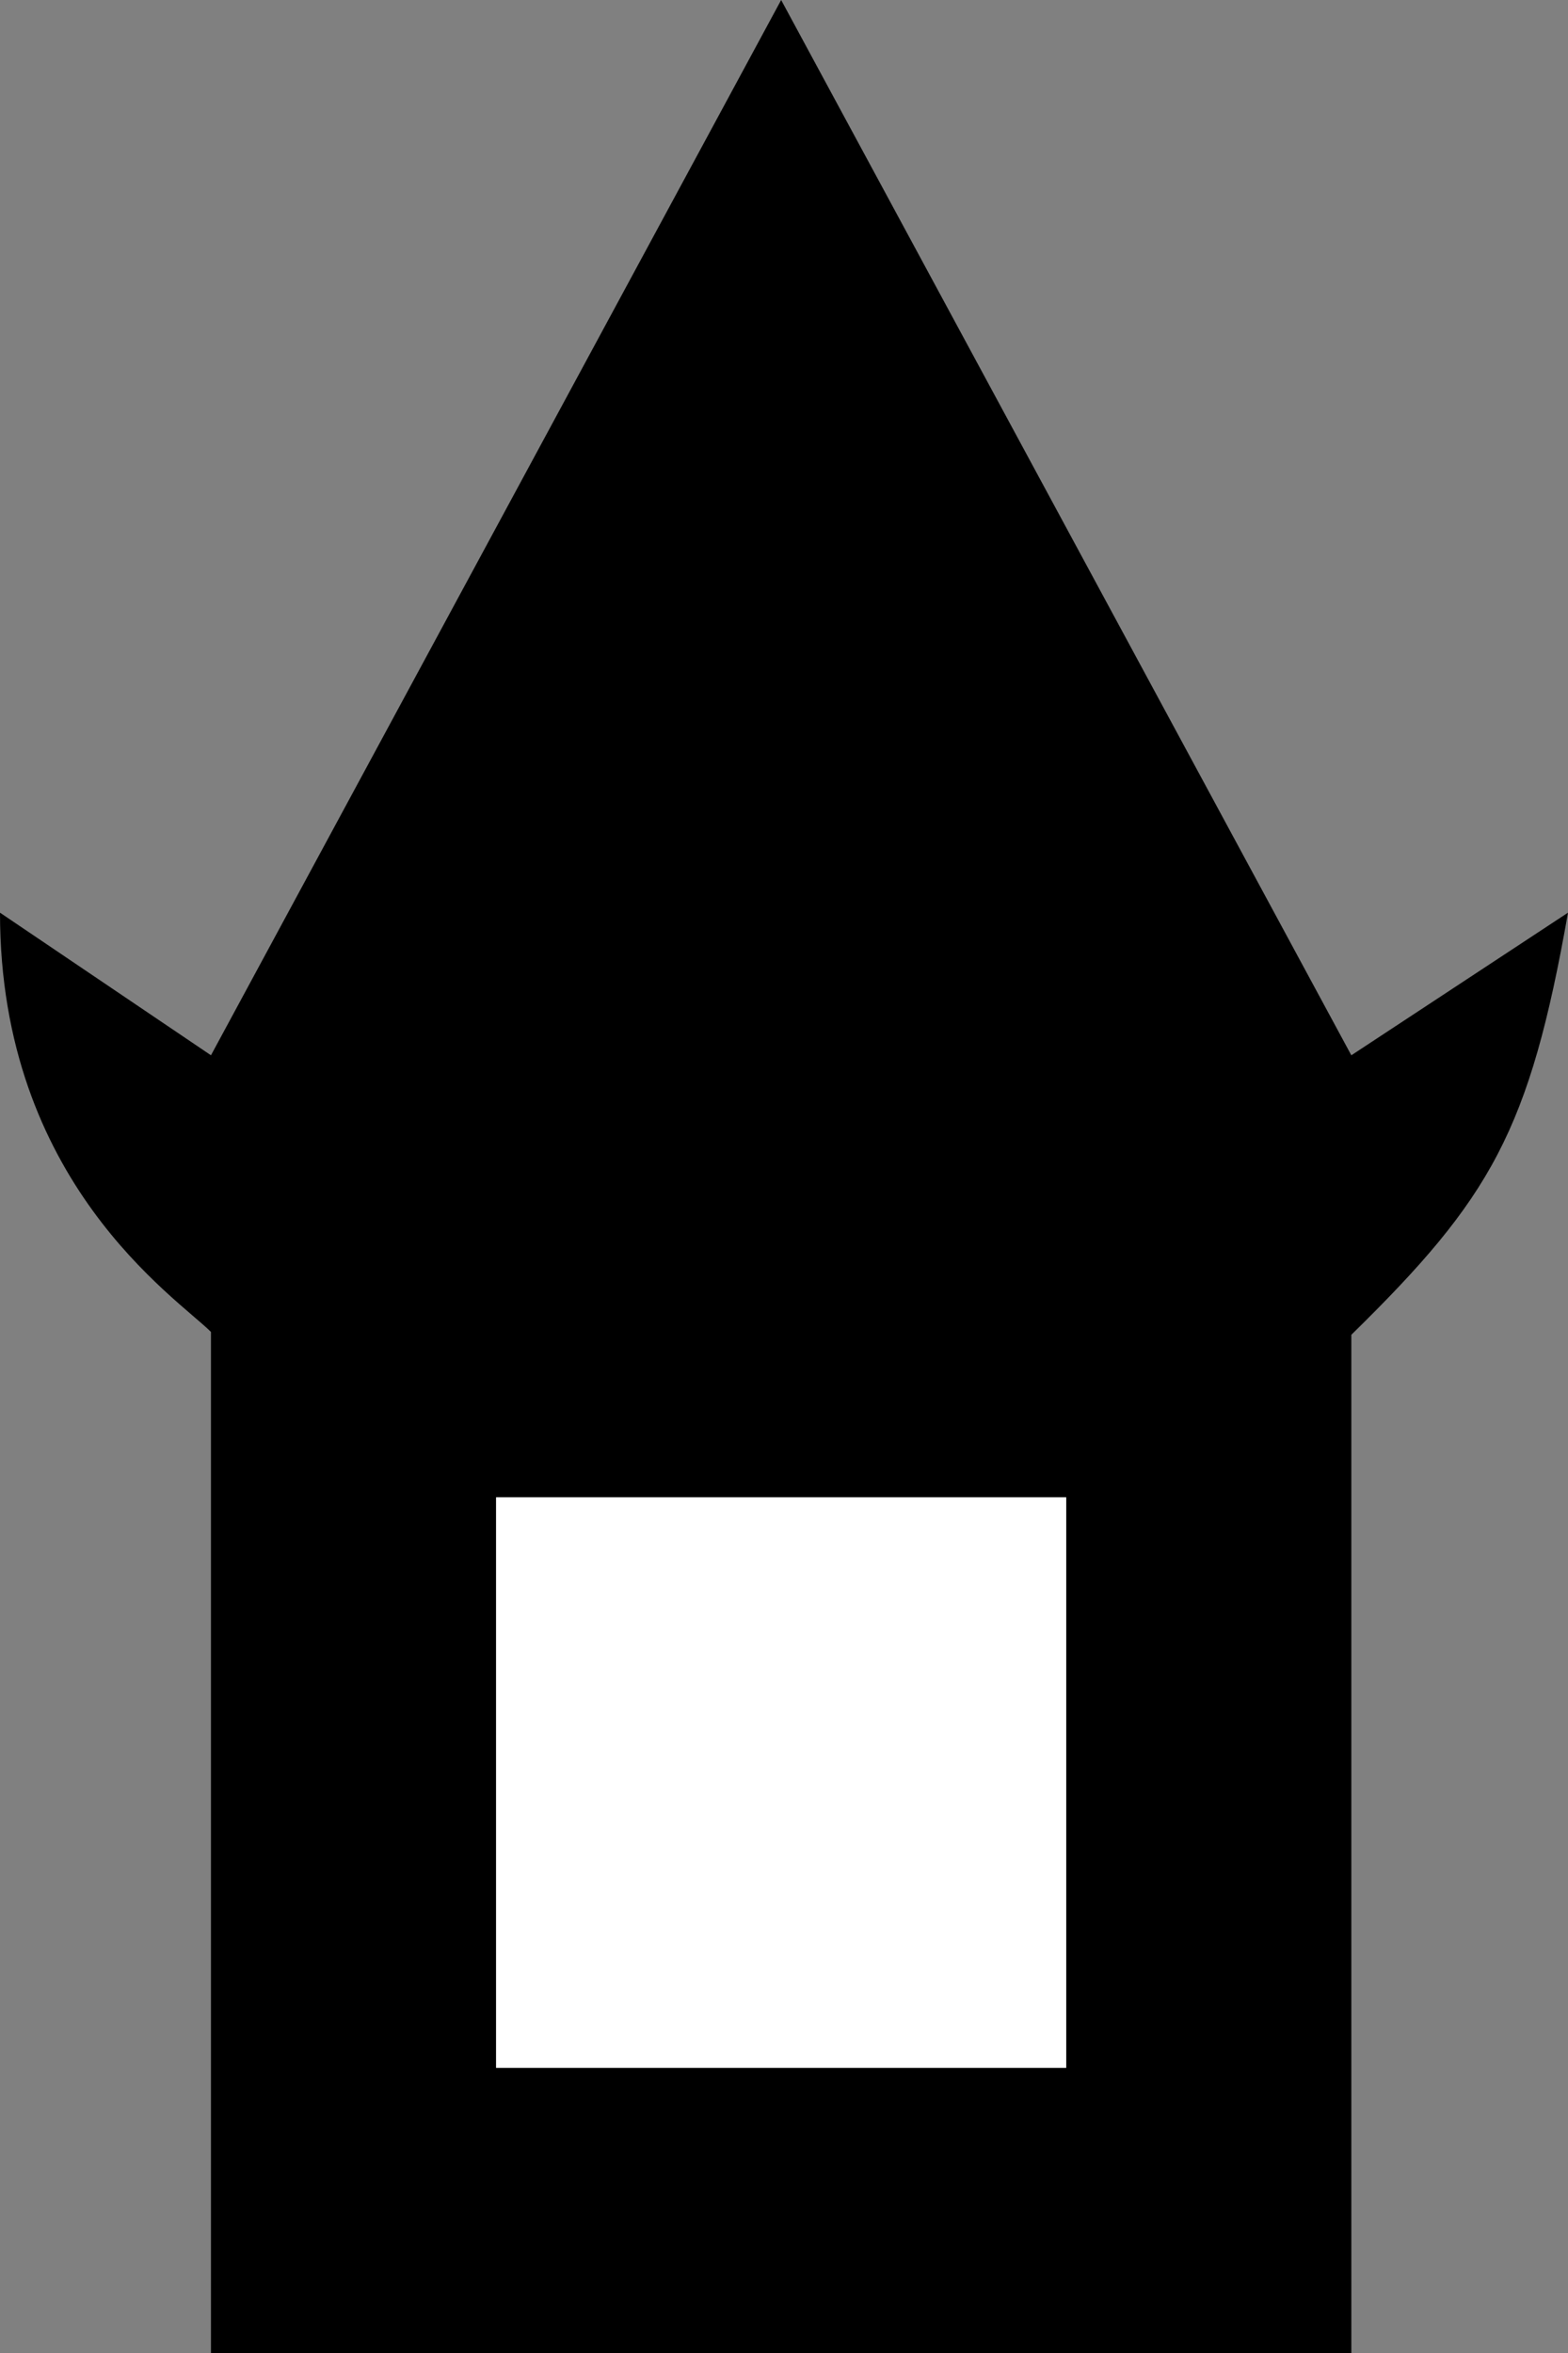 <?xml version="1.0" encoding="UTF-8" standalone="no"?>
<svg
   width="1.1mm"
   height="1.65mm"
   version="1.1"
   viewBox="0 0 1.1 1.65"
   id="svg1834"
   xmlns="http://www.w3.org/2000/svg"
   xmlns:svg="http://www.w3.org/2000/svg"
   xmlns:rdf="http://www.w3.org/1999/02/22-rdf-syntax-ns#"
   xmlns:cc="http://creativecommons.org/ns#"
   xmlns:dc="http://purl.org/dc/elements/1.1/">
  <rect x="0" y="0" width="1.1" height="1.65" fill="#808080" stroke="none"/>
  <defs
     id="defs1838" />
  <title
     id="title1808">P00019</title>
  <style
     type="text/css"
     id="style1810">.st0{fill-rule:evenodd;clip-rule:evenodd;}
	.st1{fill-rule:evenodd;clip-rule:evenodd;fill:#FFFFFF;}</style>
  <path
     id="path1828"
     class="st0"
     d="M 0.548,0 0.148,0.74 0,0.64 C 0,0.829 0.124,0.91 0.148,0.934 V 1.65 H 0.948 V 0.936 C 1.046,0.84 1.073,0.793 1.1,0.64 L 0.948,0.74 Z M 0.348,1.05 H 0.748 V 1.45 H 0.348 Z"
     style="fill:#000000;fill-opacity:1;stroke-width:0;stroke-dasharray:none" />
  <path
     class="st1"
     d="m 0.348,1.45 h 0.4 v -0.4 h -0.4 z"
     clip-rule="evenodd"
     fill="#fff"
     fill-rule="evenodd"
     stroke-width="0.235"
     id="path1832"
     style="fill:#ffffff;stroke:#ffffff;stroke-width:0;stroke-dasharray:none;stroke-opacity:1" />
</svg>

